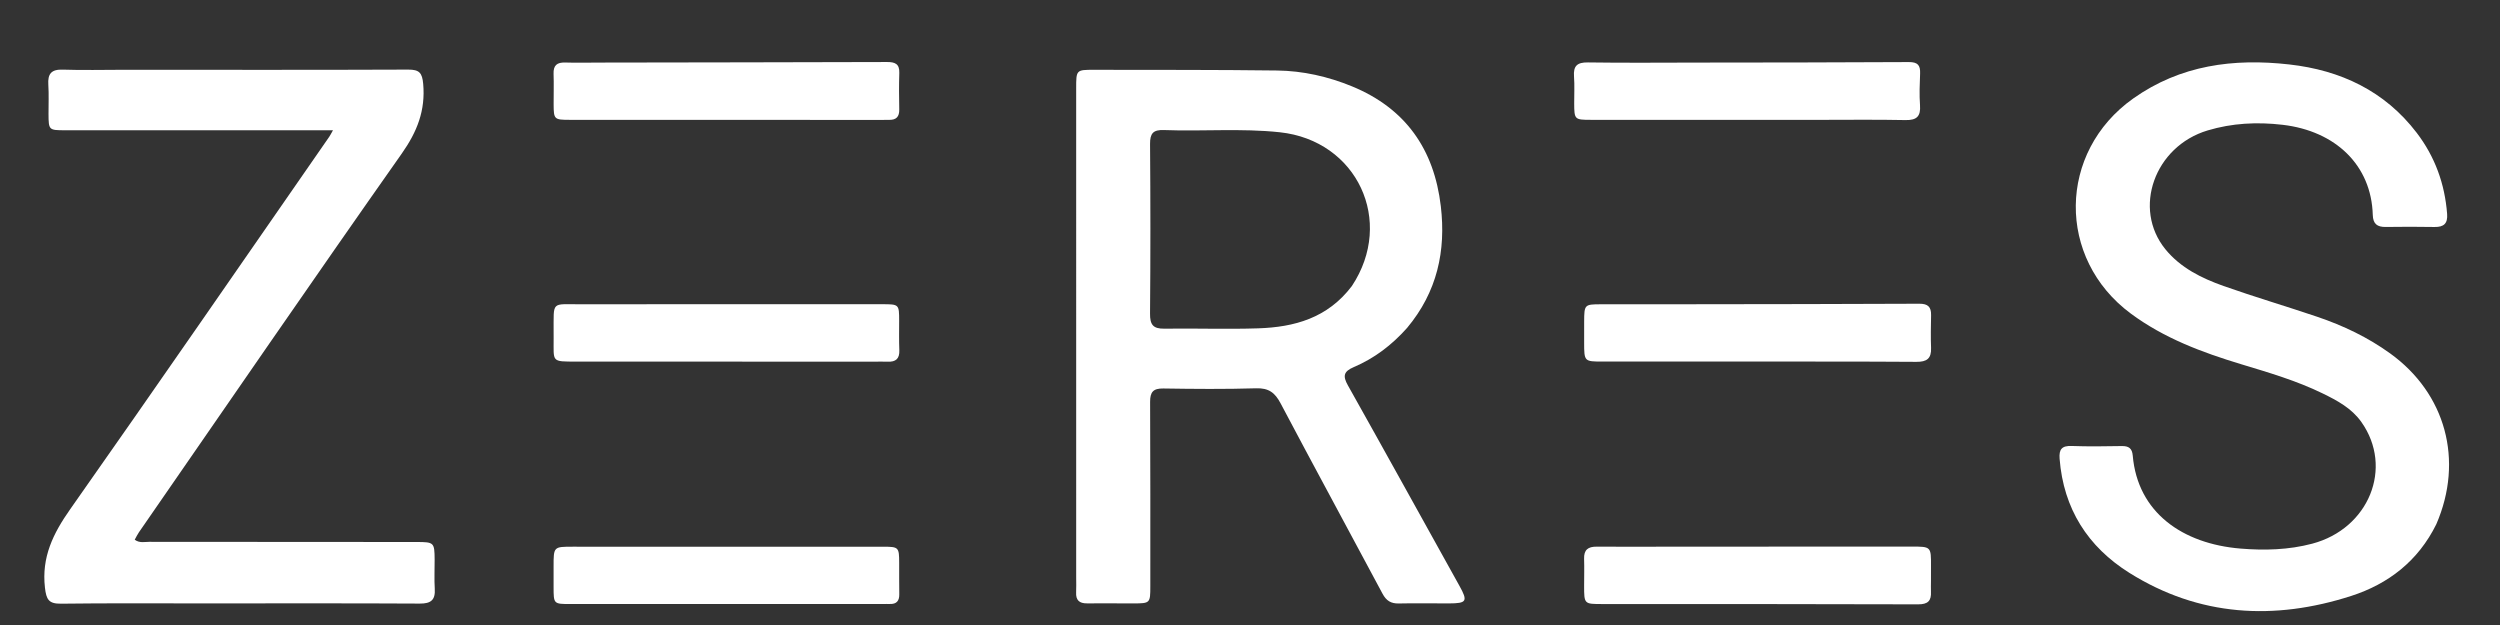 <?xml version="1.0" encoding="UTF-8" standalone="no"?>
<!DOCTYPE svg PUBLIC "-//W3C//DTD SVG 1.1//EN" "http://www.w3.org/Graphics/SVG/1.1/DTD/svg11.dtd">
<svg width="100%" height="100%" viewBox="0 0 1024 256" version="1.1" xmlns="http://www.w3.org/2000/svg" xmlns:xlink="http://www.w3.org/1999/xlink" xml:space="preserve" xmlns:serif="http://www.serif.com/" style="fill-rule:evenodd;clip-rule:evenodd;stroke-linejoin:round;stroke-miterlimit:2;">
    <rect x="0" y="0" width="1024" height="256" fill="#333333" stroke="none"/>
    <path d="M576.353,134.302C570.048,141.397 562.868,146.796 554.493,150.369C550.3,152.158 549.963,154.049 552.109,157.871C567.437,185.179 582.569,212.596 597.789,239.964C601.297,246.271 600.816,247.142 593.46,247.159C586.628,247.175 579.794,247.028 572.965,247.184C569.722,247.258 567.816,246.056 566.274,243.166C552.396,217.152 538.288,191.259 524.518,165.189C522.195,160.792 519.622,158.891 514.501,159.047C501.848,159.434 489.174,159.322 476.513,159.124C472.331,159.058 471.065,160.582 471.087,164.637C471.223,189.798 471.167,214.96 471.169,240.122C471.17,247.065 471.102,247.146 464.24,247.159C457.907,247.171 451.575,247.081 445.243,247.143C442.094,247.174 440.616,245.843 440.783,242.642C440.887,240.648 440.805,238.644 440.805,236.644C440.804,169.823 440.801,103.002 440.802,36.181C440.802,28.627 440.81,28.58 448.127,28.595C473.122,28.644 498.119,28.562 523.11,28.88C533.668,29.015 543.961,31.338 553.754,35.36C575.726,44.386 587.422,61.161 590.159,84.462C592.312,102.787 588.663,119.578 576.353,134.302M553.716,117.178C571.365,90.605 555.874,57.553 524.198,54.172C508.409,52.486 492.567,53.865 476.765,53.271C472.346,53.105 471.031,54.62 471.064,58.978C471.241,82.136 471.256,105.296 471.056,128.454C471.017,132.93 472.258,134.693 476.873,134.624C489.699,134.432 502.542,134.919 515.356,134.487C530.107,133.99 543.746,130.339 553.716,117.178Z" style="fill:white;fill-rule:nonzero;"/>
    <path d="M997.917,214.712C990.454,229.846 978.195,239.223 963.027,244.104C931.558,254.233 900.798,252.566 872.225,234.666C855.173,223.983 845.211,208.396 843.614,187.915C843.308,183.993 844.545,182.521 848.576,182.673C855.398,182.93 862.238,182.814 869.068,182.706C871.902,182.662 873.314,183.61 873.573,186.615C875.574,209.91 893.926,222.757 917.771,224.704C927.569,225.504 937.404,225.251 947.054,222.699C970.307,216.552 980.45,191.581 967.233,172.877C963.225,167.205 957.332,164.059 951.33,161.133C940.658,155.932 929.305,152.612 917.981,149.184C901.988,144.344 886.418,138.541 872.798,128.458C842.303,105.882 842.819,62.257 873.787,40.33C893.153,26.618 914.918,23.831 937.681,26.396C958.683,28.762 976.762,37.209 989.897,54.411C997.358,64.182 1001.4,75.316 1002.34,87.612C1002.64,91.59 1000.97,93.034 997.183,92.974C990.519,92.869 983.852,92.855 977.188,92.962C973.694,93.017 971.99,91.697 971.888,88.04C971.326,67.775 956.751,53.654 934.912,51.114C924.483,49.902 914.266,50.421 904.261,53.42C882.484,59.95 873.394,85.457 886.949,102.101C893.14,109.703 901.776,113.959 910.77,117.142C923.477,121.639 936.428,125.441 949.197,129.771C959.806,133.369 969.853,138.159 978.999,144.753C1001.73,161.143 1009.26,188.493 997.917,214.712Z" style="fill:white;fill-rule:nonzero;"/>
    <path d="M83,247.152C63.34,247.16 44.179,247.022 25.023,247.272C19.959,247.339 18.965,245.58 18.41,240.705C16.987,228.213 21.76,218.518 28.733,208.607C64.385,157.935 99.544,106.915 134.868,56.013C135.237,55.482 135.517,54.889 136.392,53.353C132.867,53.353 129.98,53.353 127.092,53.353C93.605,53.355 60.117,53.364 26.63,53.355C19.988,53.353 19.91,53.253 19.874,46.683C19.851,42.684 20.055,38.672 19.794,34.69C19.502,30.24 21.016,28.355 25.74,28.521C34.06,28.813 42.397,28.58 50.728,28.582C89.547,28.588 128.366,28.673 167.184,28.508C171.774,28.488 172.939,29.838 173.341,34.377C174.303,45.248 170.879,53.932 164.569,62.894C128.325,114.37 92.702,166.284 56.881,218.058C56.244,218.979 55.772,220.014 55.183,221.068C57.185,222.531 59.237,221.931 61.134,221.934C97.62,221.987 134.106,221.982 170.593,222.004C177.79,222.009 177.974,222.201 178.026,229.186C178.055,233.184 177.828,237.196 178.079,241.178C178.368,245.757 176.514,247.253 171.967,247.228C143.645,247.075 115.321,247.149 86.999,247.148C85.832,247.148 84.666,247.15 83,247.152Z" style="fill:white;fill-rule:nonzero;"/>
    <path d="M715,148.091C695.18,148.092 675.86,148.091 656.54,148.094C648.877,148.095 648.876,148.099 648.865,140.215C648.861,137.384 648.852,134.552 648.87,131.721C648.914,124.756 648.999,124.647 655.748,124.634C667.906,124.61 680.065,124.635 692.223,124.618C723.534,124.574 754.844,124.561 786.154,124.407C789.647,124.389 791.03,125.68 790.972,129.037C790.893,133.532 790.791,138.036 790.965,142.525C791.134,146.9 789.182,148.243 784.951,148.214C761.802,148.054 738.651,148.11 715,148.091Z" style="fill:white;fill-rule:nonzero;"/>
    <path d="M790.924,237.888C790.923,239.697 790.856,241.032 790.922,242.361C791.107,246.099 789.683,247.554 785.646,247.54C742.504,247.39 699.361,247.432 656.218,247.416C648.858,247.414 648.856,247.403 648.858,239.884C648.858,236.219 648.968,232.551 648.846,228.891C648.725,225.218 650.448,223.879 653.99,223.91C664.316,223.997 674.645,223.919 684.972,223.915C717.621,223.901 750.269,223.89 782.918,223.88C790.977,223.877 790.978,223.883 790.935,231.915C790.925,233.747 790.924,235.58 790.924,237.888Z" style="fill:white;fill-rule:nonzero;"/>
    <path d="M744,49.097C712.84,49.095 682.179,49.1 651.519,49.085C644.962,49.082 644.823,48.915 644.791,42.345C644.773,38.679 644.989,34.997 644.717,31.351C644.394,27.024 645.969,25.503 650.41,25.569C665.404,25.791 680.403,25.652 695.4,25.633C724.226,25.594 753.053,25.6 781.878,25.425C785.492,25.403 786.612,26.72 786.476,30.086C786.3,34.412 786.13,38.768 786.439,43.076C786.766,47.646 785.122,49.278 780.491,49.184C768.498,48.941 756.498,49.099 744,49.097Z" style="fill:white;fill-rule:nonzero;"/>
    <path d="M246.001,25.63C285.461,25.566 324.421,25.521 363.381,25.403C366.579,25.393 368.473,26.161 368.356,29.834C368.196,34.824 368.227,39.824 368.334,44.817C368.397,47.77 367.144,49.156 364.215,49.095C363.216,49.074 362.217,49.118 361.218,49.118C318.593,49.11 275.968,49.105 233.342,49.087C226.999,49.084 226.801,48.878 226.768,42.734C226.746,38.571 226.898,34.404 226.742,30.247C226.611,26.757 228.145,25.502 231.516,25.61C236.173,25.759 240.839,25.636 246.001,25.63Z" style="fill:white;fill-rule:nonzero;"/>
    <path d="M226.761,136.006C226.845,123.149 225.586,124.655 237.803,124.634C278.959,124.563 320.114,124.599 361.27,124.607C368.288,124.608 368.284,124.636 368.291,131.447C368.295,135.446 368.196,139.45 368.364,143.442C368.511,146.936 366.906,148.296 363.582,148.152C361.753,148.073 359.917,148.141 358.084,148.14C317.428,148.126 276.773,148.096 236.117,148.107C225.644,148.11 226.823,148.328 226.769,138.496C226.766,137.83 226.764,137.163 226.761,136.006Z" style="fill:white;fill-rule:nonzero;"/>
    <path d="M306,223.943C324.973,223.937 343.445,223.912 361.918,223.935C368.092,223.943 368.286,224.198 368.3,230.479C368.309,234.806 368.281,239.133 368.342,243.459C368.381,246.151 367.202,247.49 364.46,247.388C363.464,247.35 362.464,247.411 361.465,247.411C318.862,247.414 276.258,247.42 233.654,247.412C226.762,247.411 226.761,247.384 226.749,240.515C226.745,237.686 226.75,234.857 226.749,232.028C226.745,223.941 226.744,223.929 234.605,223.928C258.236,223.928 281.868,223.937 306,223.943Z" style="fill:white;fill-rule:nonzero;"/>
</svg>

